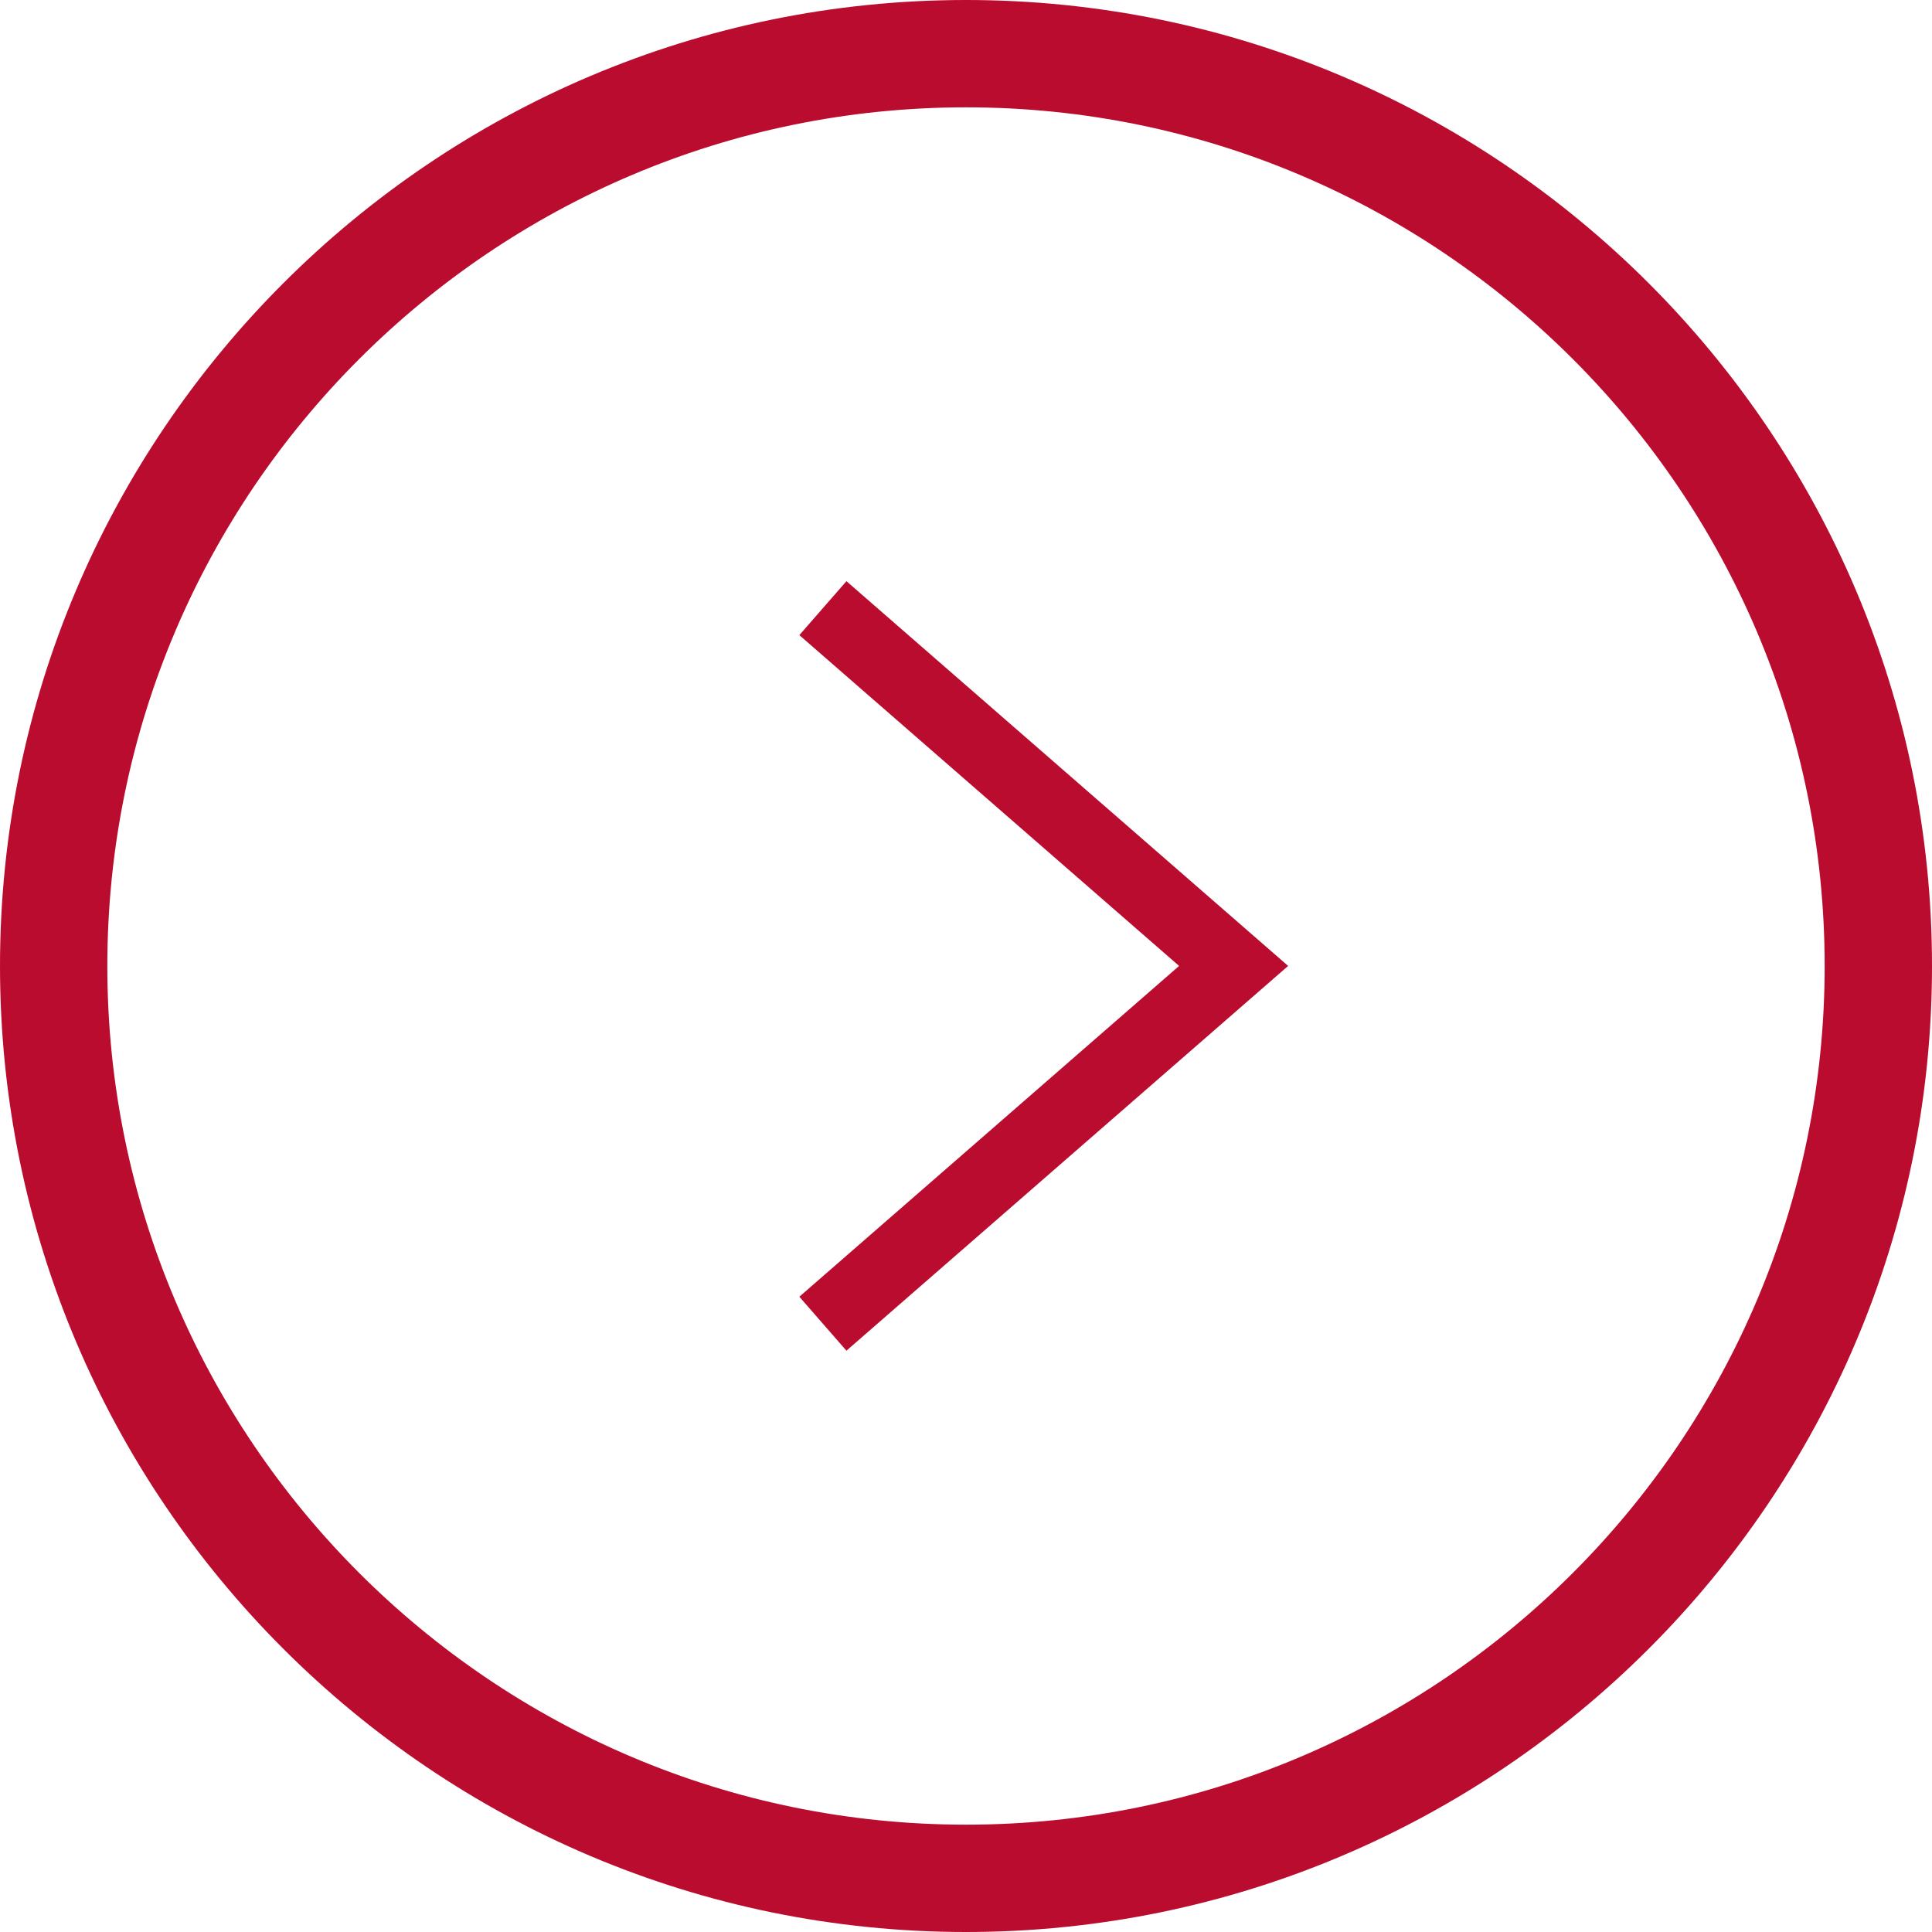 <?xml version="1.0" encoding="utf-8"?>
<!-- Generator: Adobe Illustrator 16.0.0, SVG Export Plug-In . SVG Version: 6.00 Build 0)  -->
<!DOCTYPE svg PUBLIC "-//W3C//DTD SVG 1.1//EN" "http://www.w3.org/Graphics/SVG/1.1/DTD/svg11.dtd">
<svg version="1.1" id="Warstwa_1" xmlns="http://www.w3.org/2000/svg" xmlns:xlink="http://www.w3.org/1999/xlink" x="0px" y="0px"
	 width="27px" height="27px" viewBox="0 0 27 27" enable-background="new 0 0 27 27" xml:space="preserve">
<g id="Group_5305" transform="translate(-1384.555 -11146.131)">
	<g id="Group_5028" transform="translate(2281.693 11934.565)">
		<g id="Path_79">
			<polygon fill="#BA0C2F" points="-885.309,-769.558 -885.967,-770.312 -880.66,-774.935 -885.967,-779.558 -885.309,-780.312 
				-879.136,-774.935 			"/>
		</g>
	</g>
	<g id="Ellipse_13" transform="translate(2302.555 11952) rotate(180)">
		<g>
			<path fill="#BA0C2F" d="M904.5,778.869c7.444,0,13.5,6.056,13.5,13.5c0,7.444-6.056,13.5-13.5,13.5
				c-7.444,0-13.5-6.056-13.5-13.5C891,784.925,897.056,778.869,904.5,778.869z M904.5,804.869c6.893,0,12.5-5.607,12.5-12.5
				s-5.607-12.5-12.5-12.5s-12.5,5.607-12.5,12.5S897.607,804.869,904.5,804.869z"/>
		</g>
		<g>
			<path fill="#BA0C2F" d="M904.5,779.369c7.168,0,13,5.832,13,13c0,7.168-5.832,13-13,13c-7.168,0-13-5.832-13-13
				C891.5,785.201,897.332,779.369,904.5,779.369z M904.5,804.369c6.617,0,12-5.383,12-12c0-6.617-5.383-12-12-12
				c-6.617,0-12,5.383-12,12C892.5,798.986,897.883,804.369,904.5,804.369z"/>
		</g>
	</g>
</g>
</svg>
